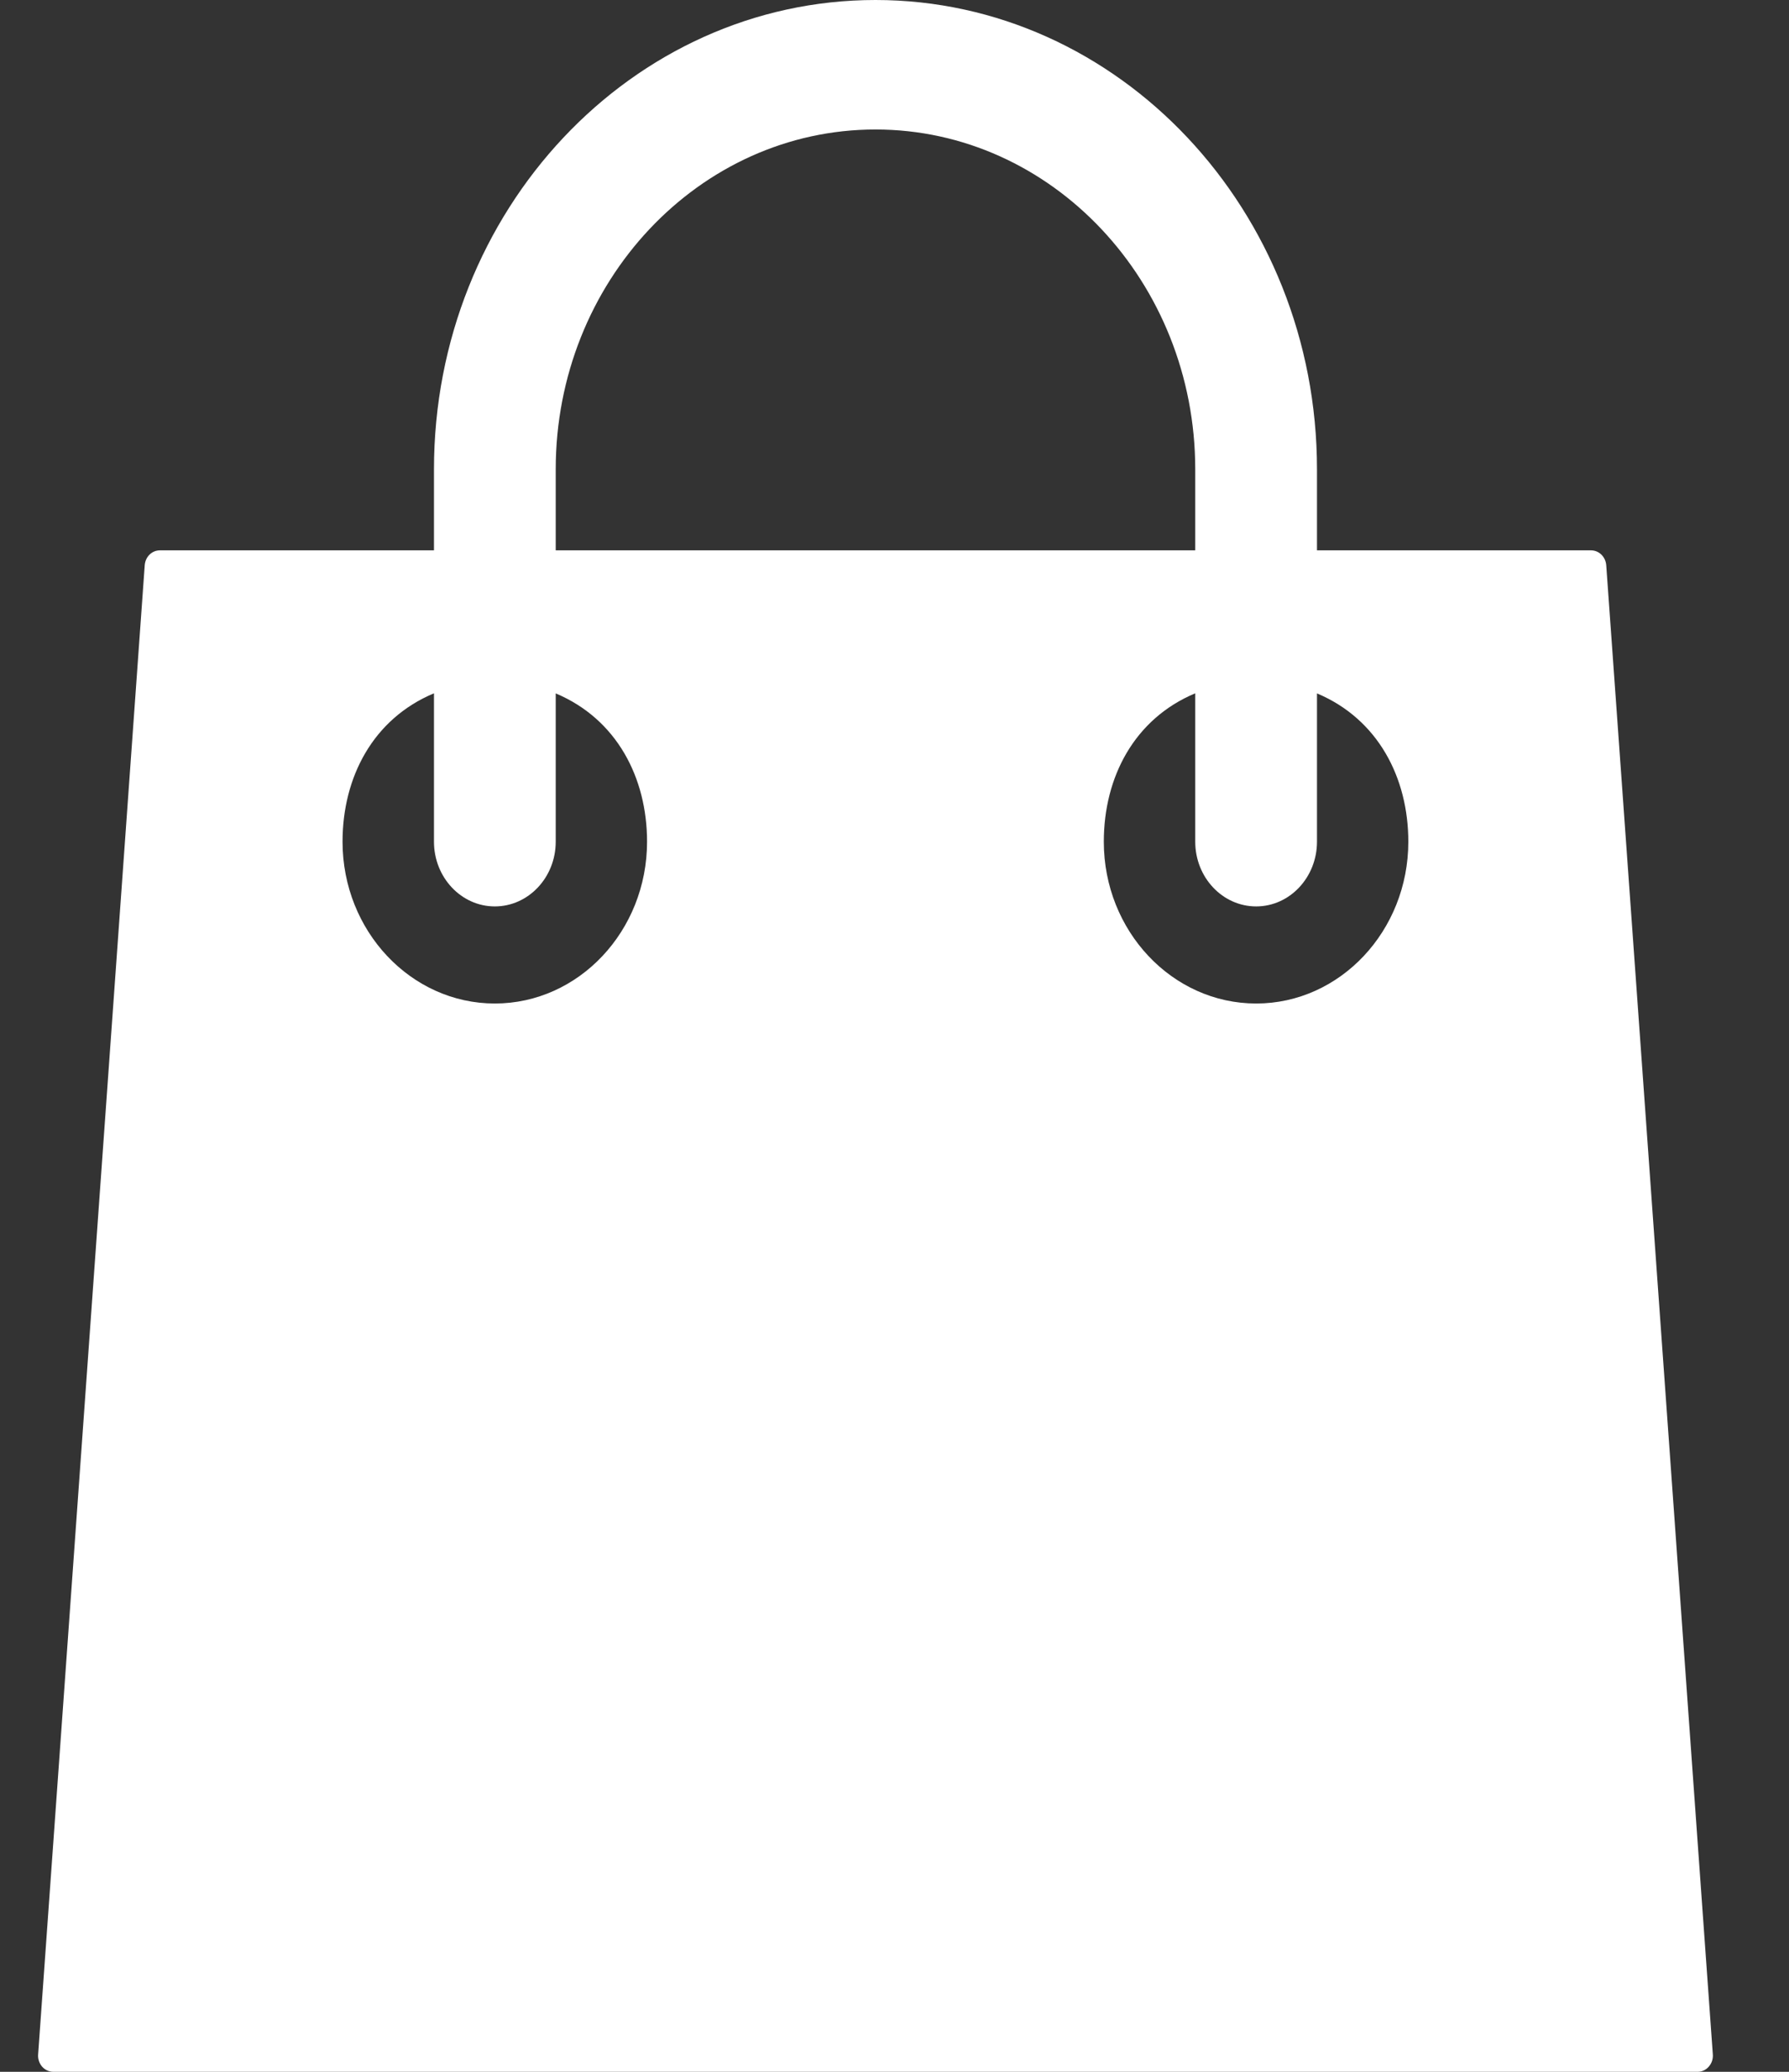 <svg width="19" height="22" viewBox="0 0 19 22" fill="none" xmlns="http://www.w3.org/2000/svg">
<rect x="0" y="0" width="19" height="22" fill="#333333" stroke="none"/>
<path d="M17.059 6.003C17.053 5.913 16.982 5.844 16.898 5.844H13.987V4.984C13.987 2.236 11.883 0 9.298 0C6.712 0 4.609 2.236 4.609 4.984V5.844H1.698C1.613 5.844 1.543 5.913 1.537 6.003L0.405 21.815C0.401 21.863 0.417 21.91 0.447 21.945C0.478 21.98 0.521 22 0.566 22H18.03C18.075 22 18.118 21.98 18.148 21.945C18.179 21.91 18.195 21.863 18.191 21.815L17.059 6.003ZM5.902 4.984C5.902 2.994 7.425 1.375 9.298 1.375C11.17 1.375 12.694 2.994 12.694 4.984V5.844H5.902V4.984ZM5.255 10.656C4.364 10.656 3.638 9.885 3.638 8.938C3.638 8.252 3.962 7.633 4.609 7.362V8.938C4.609 9.317 4.899 9.625 5.255 9.625C5.612 9.625 5.902 9.317 5.902 8.938V7.363C6.549 7.635 6.872 8.257 6.872 8.938C6.872 9.885 6.147 10.656 5.255 10.656ZM13.341 10.656C12.449 10.656 11.723 9.885 11.723 8.938C11.723 8.252 12.047 7.633 12.694 7.362V8.938C12.694 9.317 12.984 9.625 13.341 9.625C13.697 9.625 13.987 9.317 13.987 8.938V7.363C14.634 7.635 14.957 8.257 14.957 8.938C14.957 9.885 14.232 10.656 13.341 10.656Z" fill="#fff"/>
</svg>
